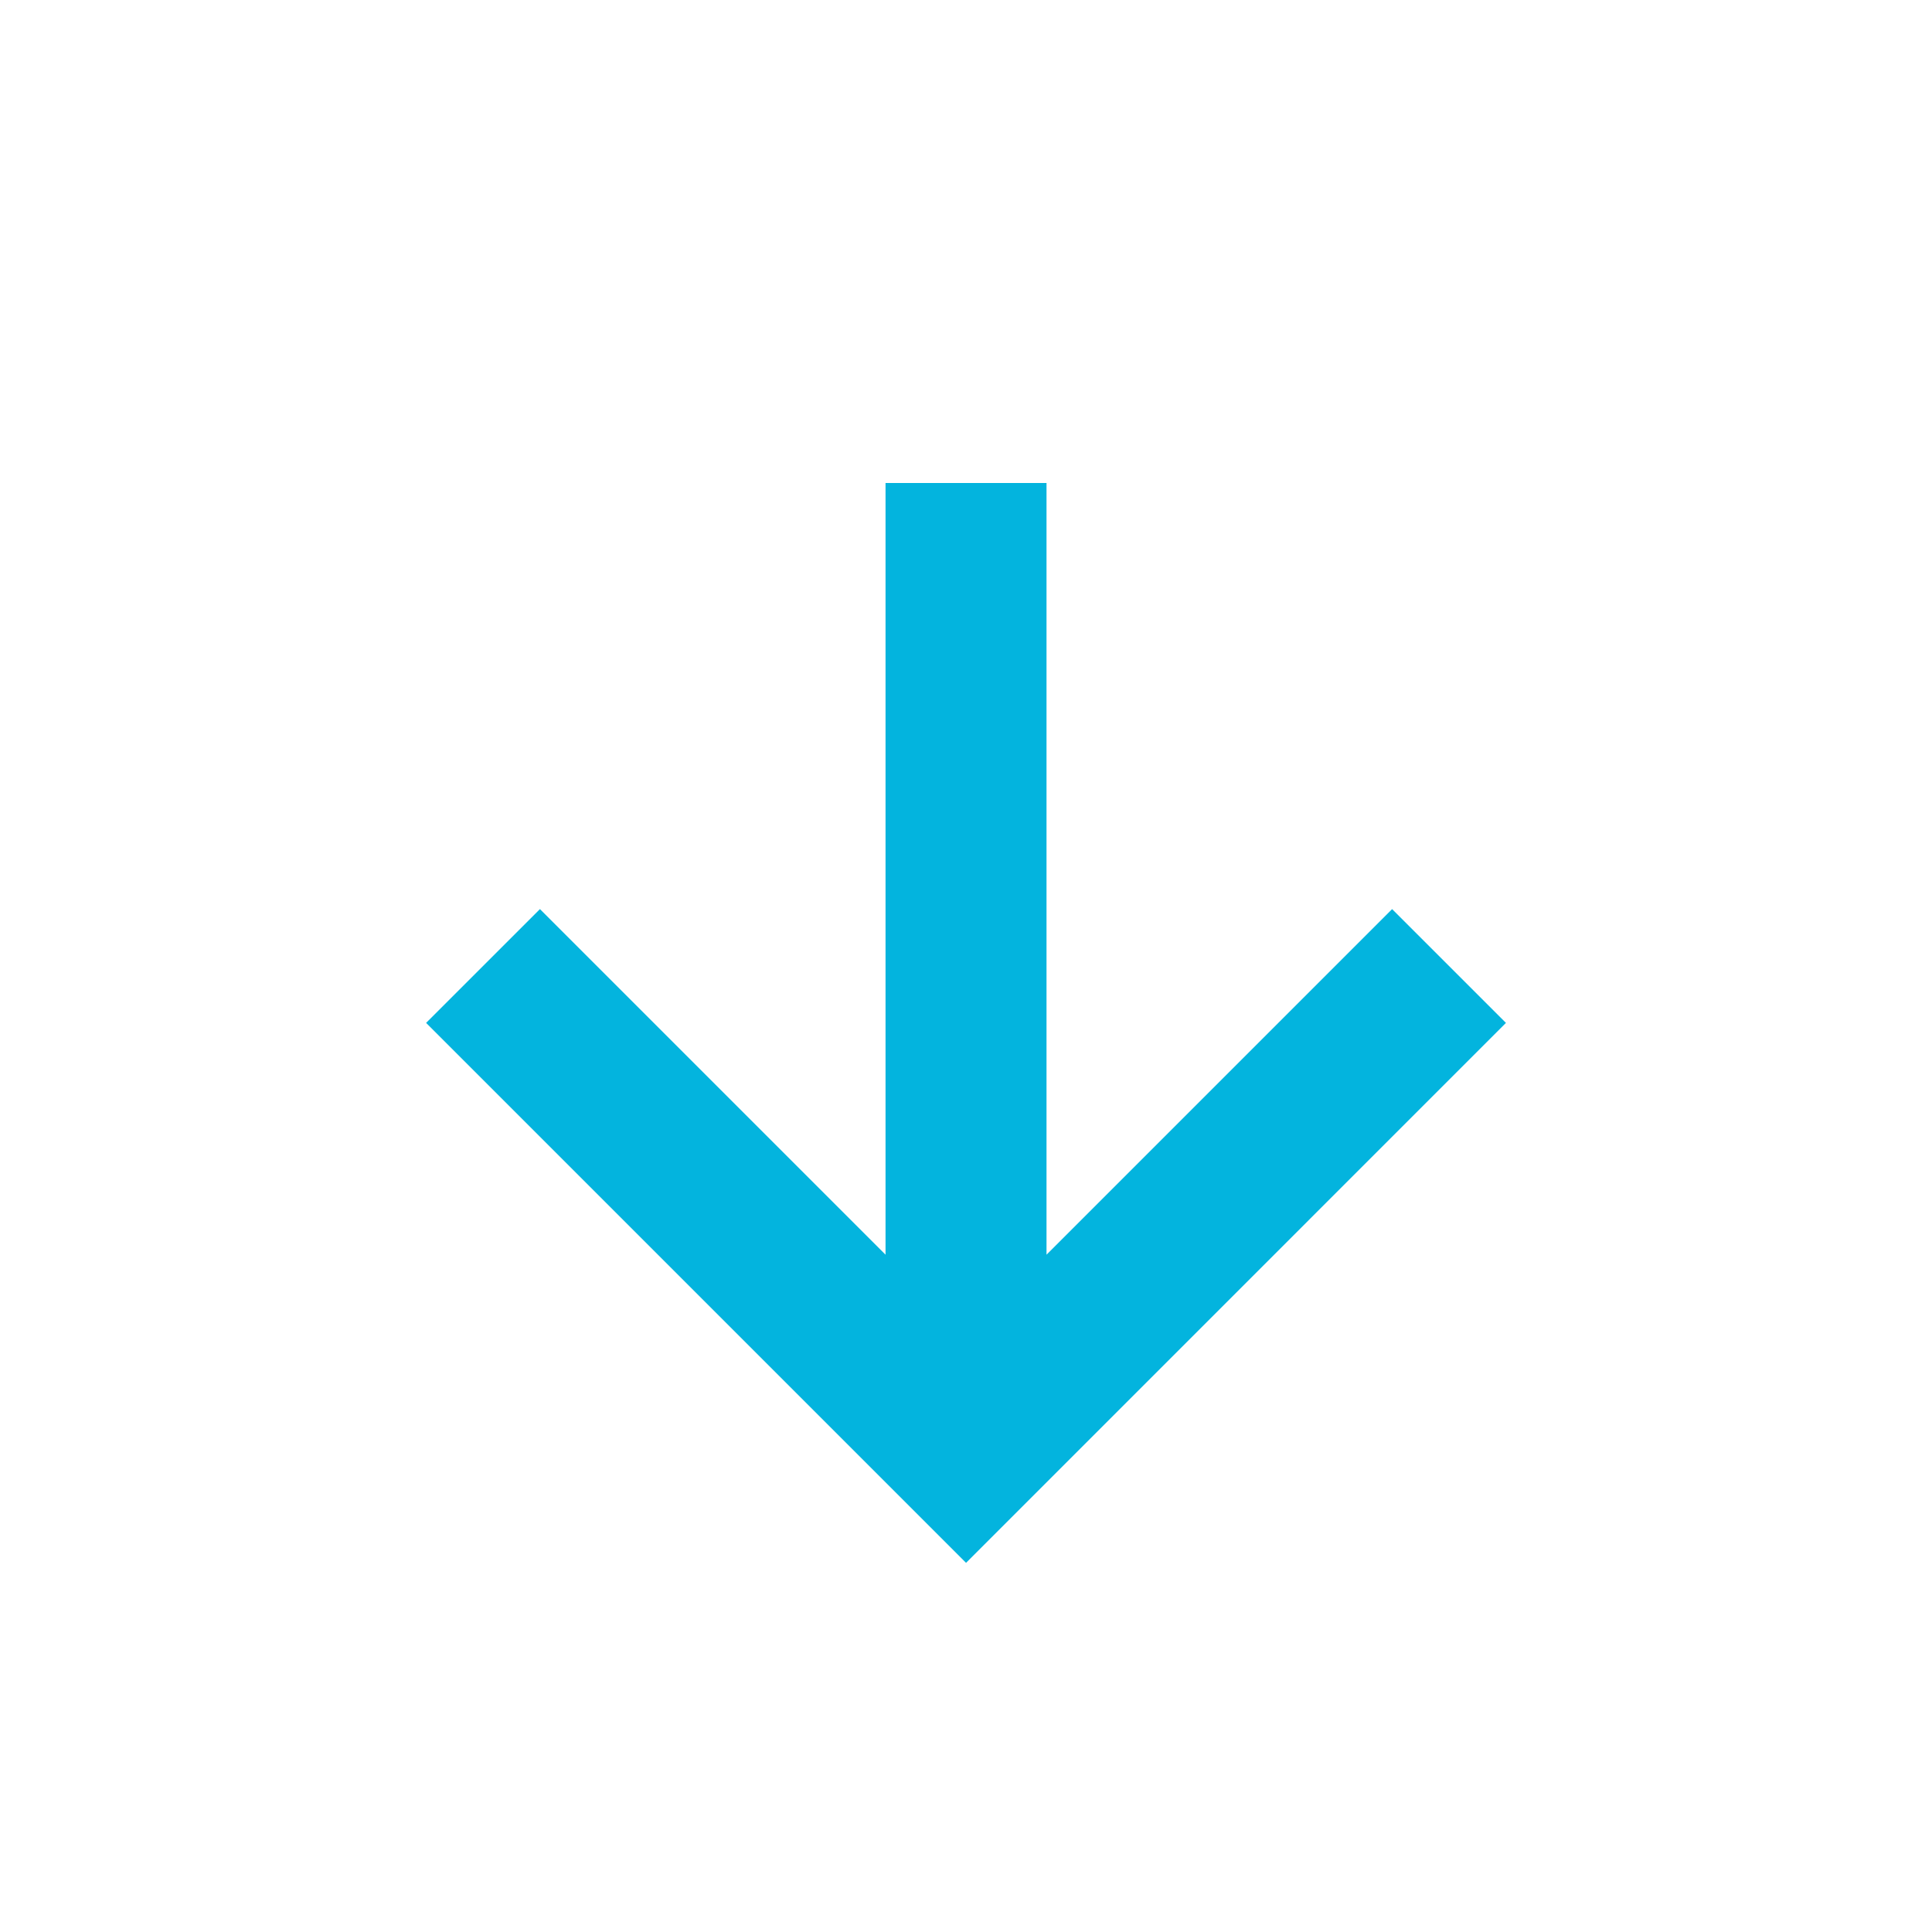 <svg width="40" height="40" viewBox="0 0 40 40" fill="none" xmlns="http://www.w3.org/2000/svg">
<g id="ic_cost-saving">
<path id="Vector" d="M31.179 21.178L28.822 18.822L21.667 25.977V10H18.334V25.977L11.179 18.822L8.822 21.178L20.001 32.357L31.179 21.178Z" fill="#03B4DE"/>
</g>
</svg>
